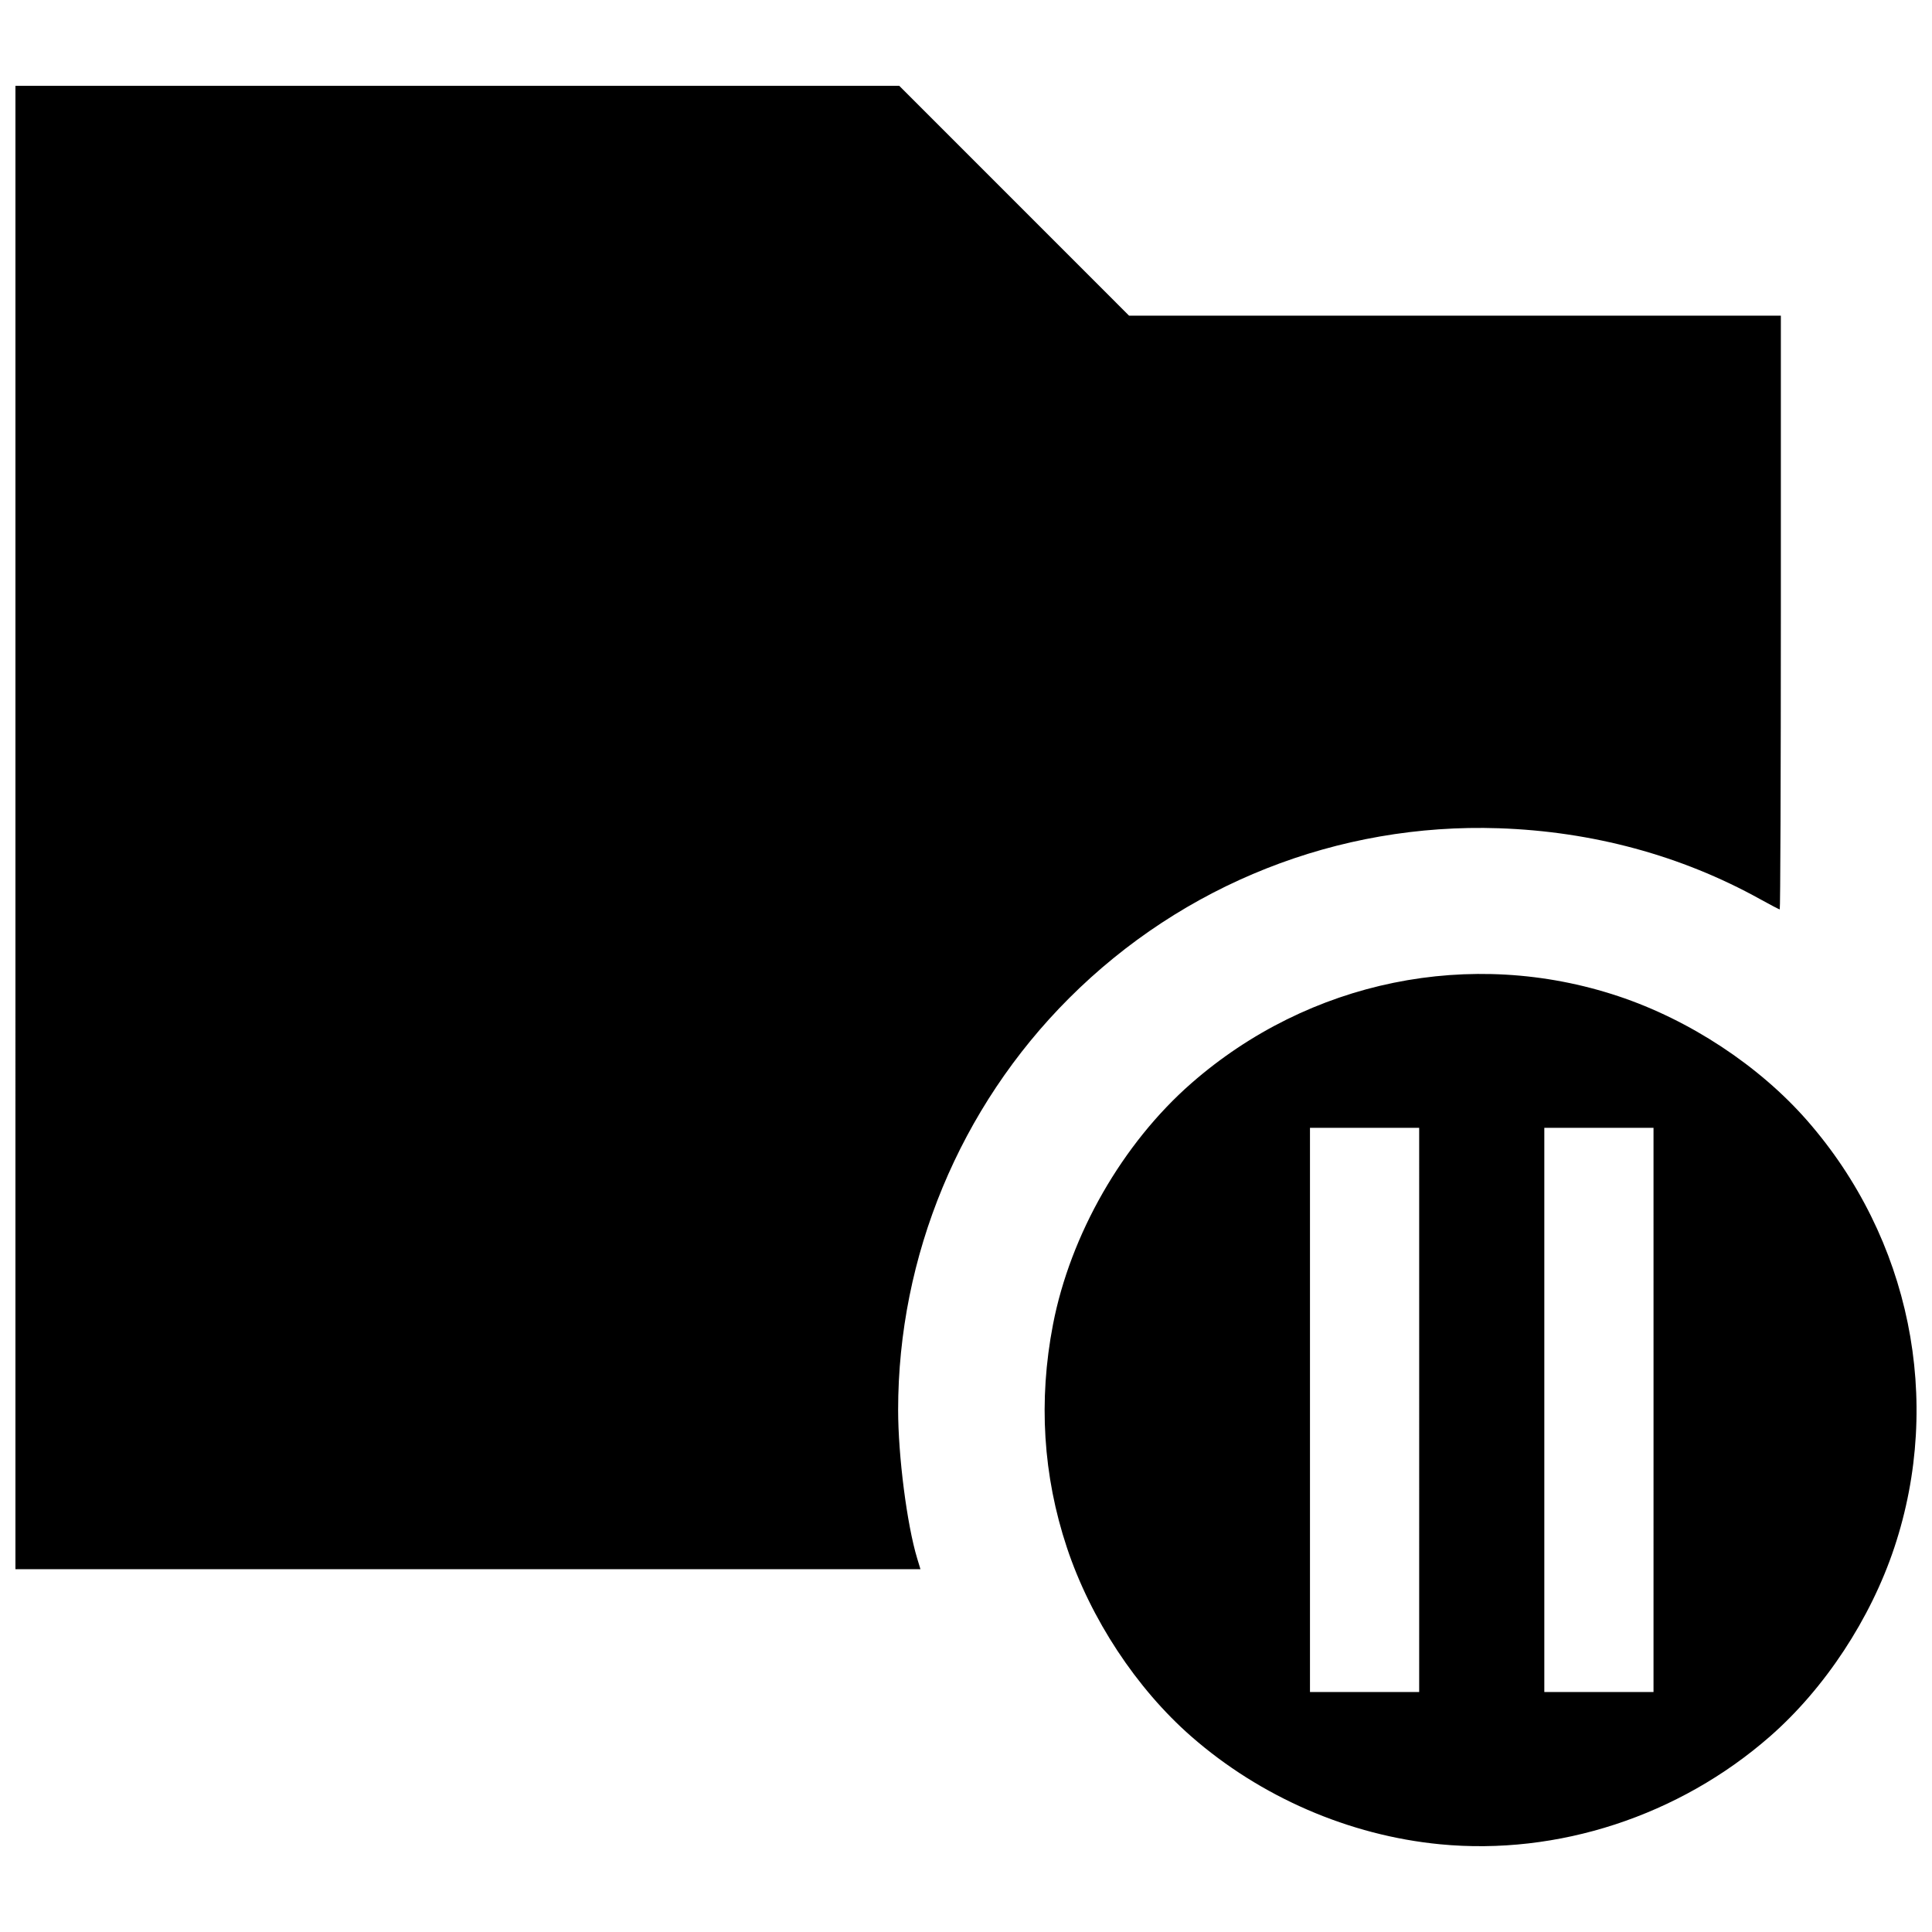 <?xml version="1.0" encoding="UTF-8"?>
<!-- Uploaded to: ICON Repo, www.iconrepo.com, Generator: ICON Repo Mixer Tools -->
<svg width="800px" height="800px" version="1.1" viewBox="144 144 512 512" xmlns="http://www.w3.org/2000/svg">
 <defs>
  <clipPath id="a">
   <path d="m148.09 166h503.81v468h-503.81z"/>
  </clipPath>
 </defs>
 <g clip-path="url(#a)">
  <path d="m525.63 632.75c-24.066-2.324-47.602-12.523-65.945-28.586-14.531-12.723-26.66-31.148-32.949-50.051-6.332-19.039-7.574-38.938-3.688-59.086 4.606-23.863 18.422-47.973 36.633-63.918 31.191-27.309 74.164-36.086 113.17-23.113 18.898 6.285 37.328 18.418 50.051 32.949 27.309 31.191 36.086 74.164 23.113 113.17-6.285 18.898-18.418 37.328-32.949 50.051-24.078 21.082-56.238 31.598-87.438 28.586zm-5.531-115.11-0.004-74.758h-28.938v149.52h28.938zm62.102 0-0.004-74.758h-28.938v149.52h28.938zm-434.11-154.34v-196.55h234.23l60.883 60.898h172.74v78.68c0 43.273-0.133 78.68-0.293 78.68s-2.535-1.242-5.277-2.762c-20.824-11.535-44.355-17.914-69.191-18.75-42.566-1.434-83.656 14.824-113.9 45.074-28.918 28.918-45.27 68.316-45.27 109.08 0 12.184 2.332 30.367 5.047 39.34l0.867 2.863h-239.84z"/>
 </g>
</svg>